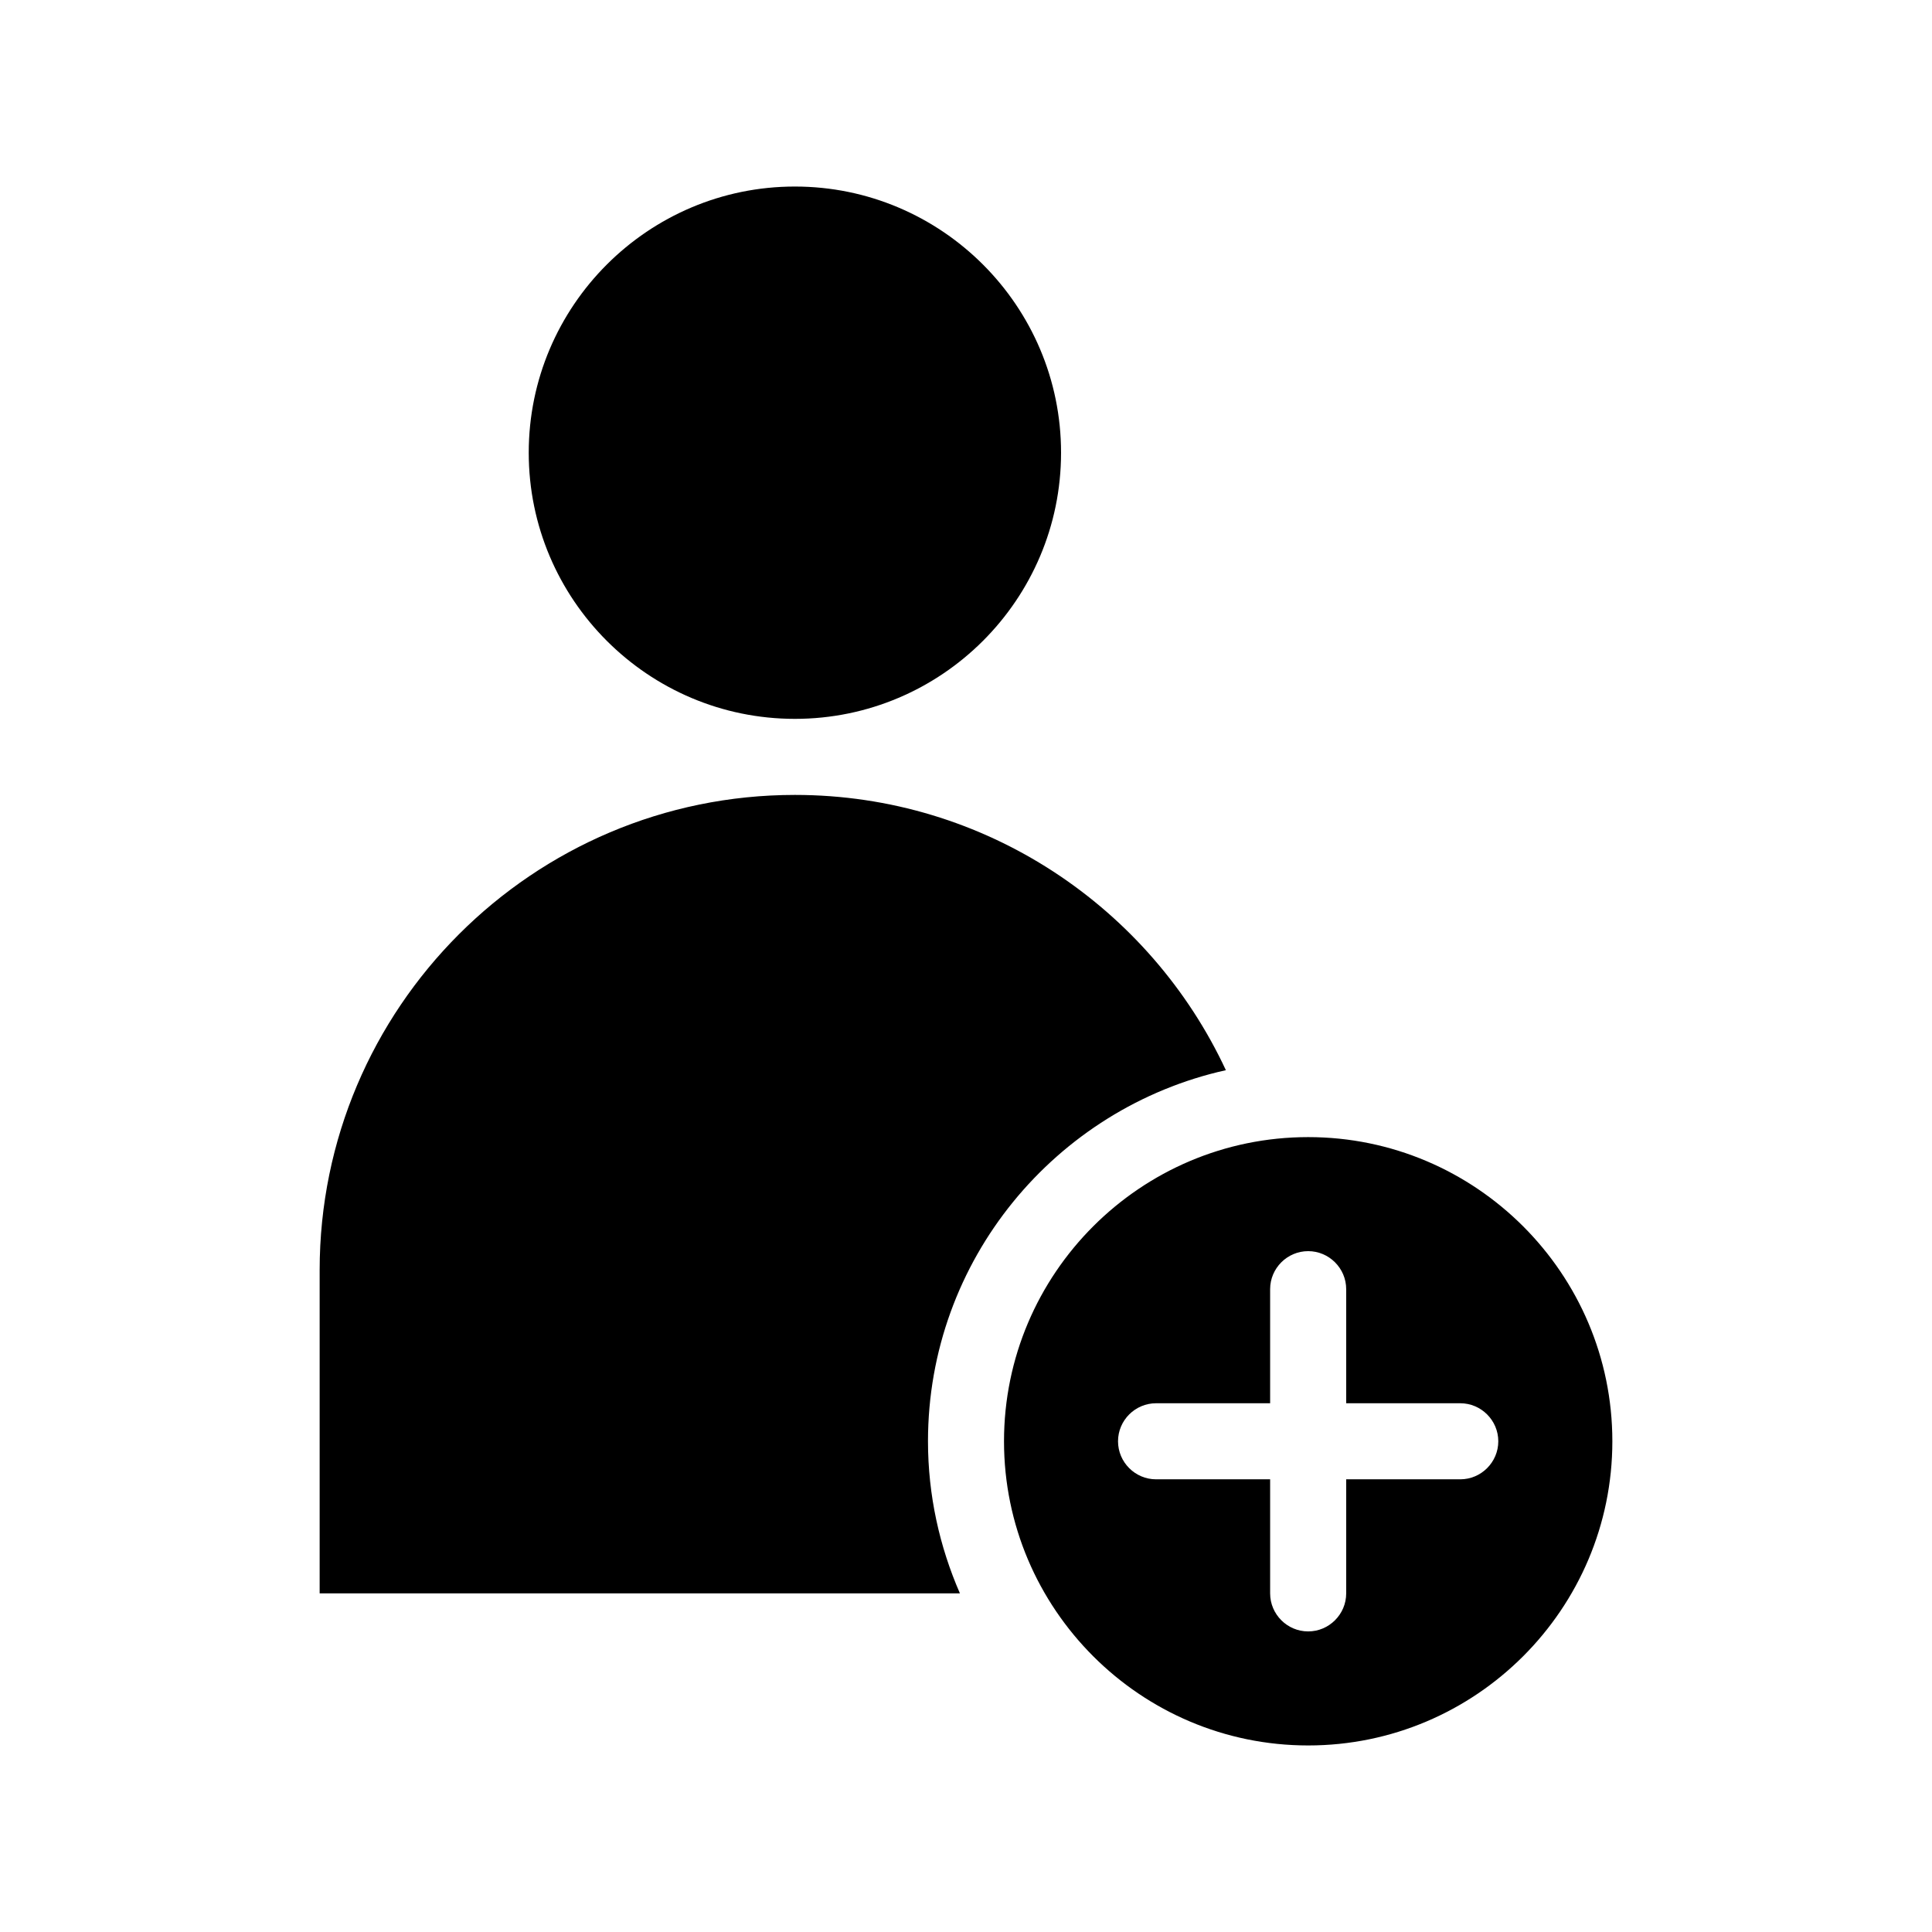 <?xml version="1.0" encoding="UTF-8"?>
<!-- Uploaded to: SVG Repo, www.svgrepo.com, Generator: SVG Repo Mixer Tools -->
<svg fill="#000000" width="800px" height="800px" version="1.1" viewBox="144 144 512 512" xmlns="http://www.w3.org/2000/svg">
 <path d="m284.12 263.97c0-38.895 31.641-70.535 70.535-70.535s70.535 31.641 70.535 70.535-31.641 70.535-70.535 70.535-70.535-31.641-70.535-70.535zm184.75 163.64c-20.055-43.023-63.684-72.949-114.21-72.949-69.477 0-125.95 56.477-125.95 125.95v85.648h169.68c-5.391-12.344-8.465-26-8.465-40.309 0-48.062 33.855-88.316 78.949-98.344zm102.42 98.344c0 44.438-36.172 80.609-80.609 80.609s-80.609-36.172-80.609-80.609 36.172-80.609 80.609-80.609 80.609 36.176 80.609 80.609zm-30.227 0c0-5.543-4.535-10.078-10.078-10.078h-30.23v-30.23c0-5.543-4.535-10.078-10.078-10.078-5.543 0-10.078 4.535-10.078 10.078v30.23h-30.23c-5.543 0-10.078 4.535-10.078 10.078s4.535 10.078 10.078 10.078h30.23v30.23c0 5.543 4.535 10.078 10.078 10.078 5.543 0 10.078-4.535 10.078-10.078v-30.23h30.23c5.543 0 10.078-4.535 10.078-10.078z"/>
</svg>